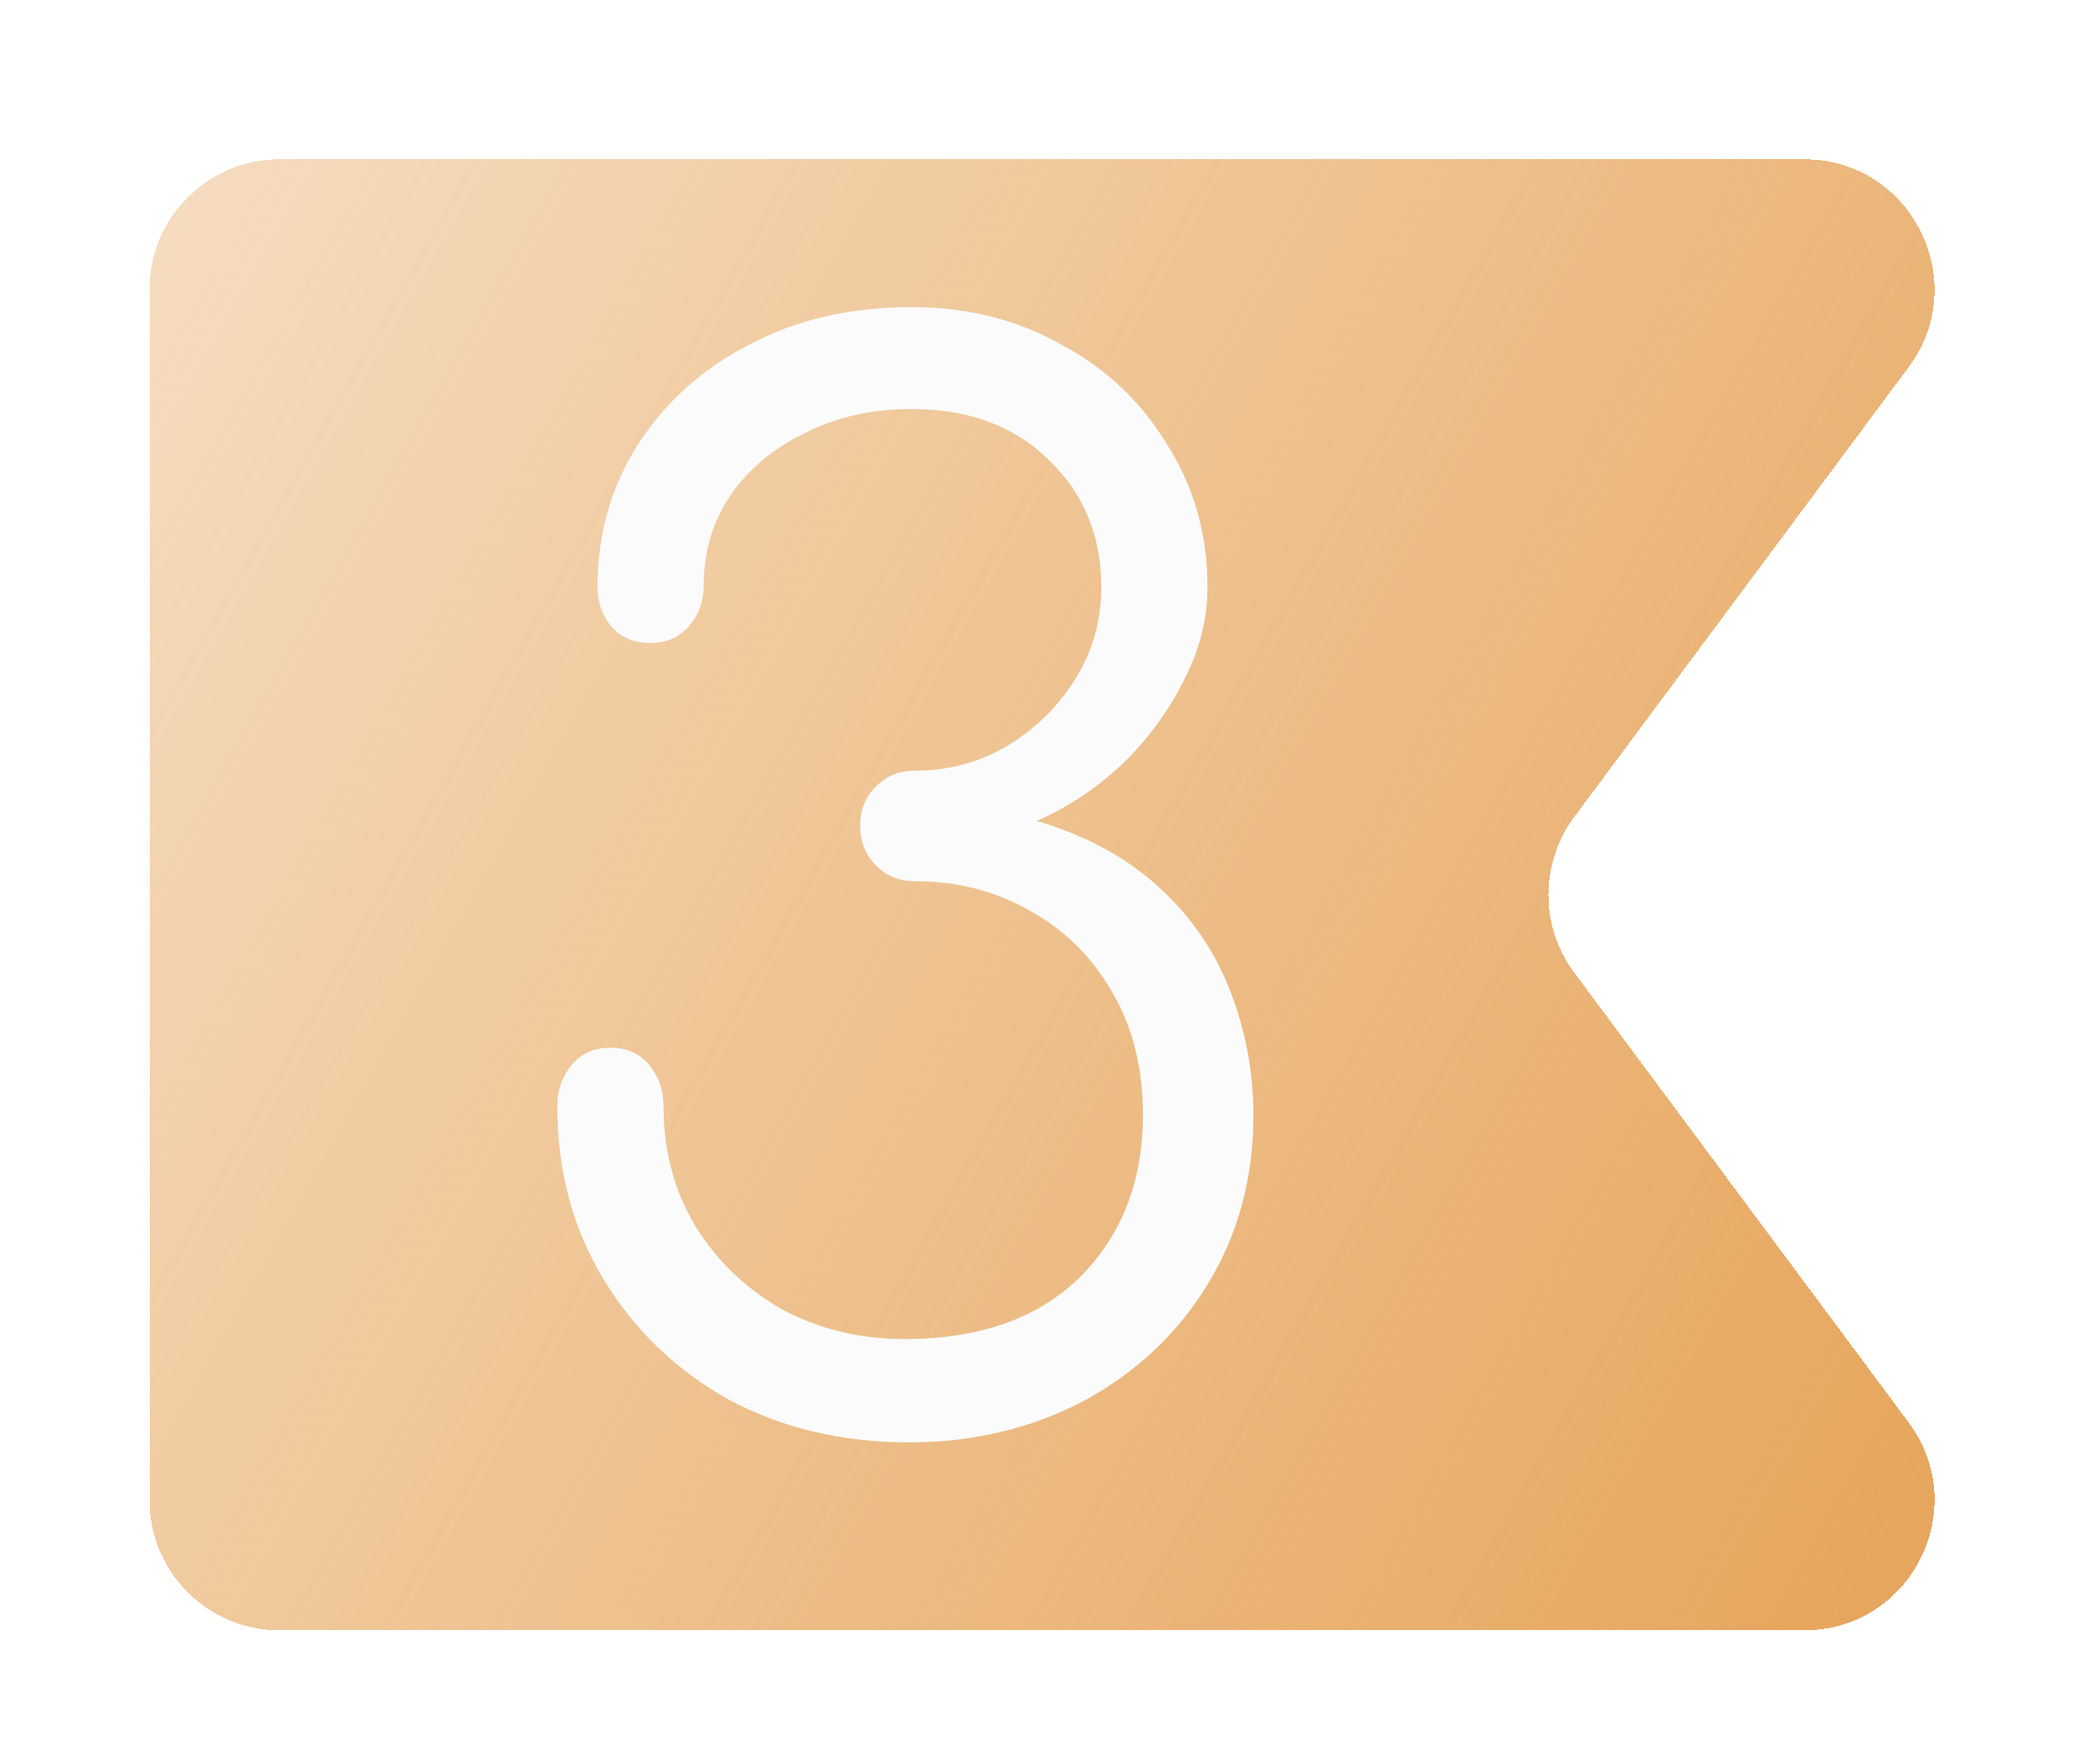 <?xml version="1.0" encoding="UTF-8"?> <svg xmlns="http://www.w3.org/2000/svg" width="70" height="59" viewBox="0 0 70 59" fill="none"> <g filter="url(#filter0_bd_5_456)"> <path d="M9.354 52.783C6.949 52.783 5 50.834 5 48.429L5 28.185L5 7.94C5 5.535 6.949 3.586 9.354 3.586H60.339C63.918 3.586 65.968 7.665 63.833 10.537L52.645 25.587C51.499 27.129 51.499 29.24 52.645 30.782L63.833 45.832C65.968 48.705 63.918 52.783 60.339 52.783H9.354Z" fill="url(#paint0_linear_5_456)" shape-rendering="crispEdges"></path> </g> <path d="M30.4 48.24C28.16 48.24 26.144 47.76 24.352 46.8C22.592 45.808 21.2 44.464 20.176 42.768C19.152 41.072 18.64 39.152 18.64 37.008C18.64 36.464 18.8 36 19.12 35.616C19.44 35.232 19.872 35.04 20.416 35.04C20.96 35.04 21.392 35.232 21.712 35.616C22.032 36 22.192 36.464 22.192 37.008C22.192 38.48 22.544 39.808 23.248 40.992C23.952 42.144 24.912 43.072 26.128 43.776C27.376 44.448 28.752 44.784 30.256 44.784C32.752 44.784 34.704 44.096 36.112 42.72C37.52 41.312 38.224 39.504 38.224 37.296C38.224 35.728 37.888 34.368 37.216 33.216C36.544 32.032 35.632 31.12 34.48 30.48C33.328 29.808 32.032 29.472 30.592 29.472C30.08 29.472 29.648 29.296 29.296 28.944C28.944 28.592 28.768 28.144 28.768 27.6C28.768 27.088 28.944 26.656 29.296 26.304C29.648 25.952 30.08 25.776 30.592 25.776C31.712 25.776 32.736 25.504 33.664 24.96C34.624 24.384 35.392 23.632 35.968 22.704C36.544 21.776 36.832 20.752 36.832 19.632C36.832 17.936 36.256 16.528 35.104 15.408C33.952 14.256 32.416 13.68 30.496 13.68C29.152 13.68 27.952 13.952 26.896 14.496C25.84 15.008 25.008 15.712 24.4 16.608C23.824 17.472 23.536 18.464 23.536 19.584C23.536 20.128 23.36 20.592 23.008 20.976C22.688 21.328 22.272 21.504 21.76 21.504C21.216 21.504 20.784 21.328 20.464 20.976C20.144 20.592 19.984 20.144 19.984 19.632C19.984 17.872 20.432 16.288 21.328 14.88C22.256 13.44 23.504 12.32 25.072 11.52C26.64 10.688 28.448 10.272 30.496 10.272C32.352 10.272 34.016 10.688 35.488 11.52C36.992 12.32 38.176 13.44 39.04 14.88C39.936 16.288 40.384 17.872 40.384 19.632C40.384 20.72 40.112 21.776 39.568 22.8C39.056 23.824 38.368 24.752 37.504 25.584C36.64 26.384 35.696 27.008 34.672 27.456C36.304 27.936 37.664 28.672 38.752 29.664C39.84 30.656 40.64 31.824 41.152 33.168C41.664 34.48 41.92 35.856 41.92 37.296C41.92 39.408 41.408 41.296 40.384 42.96C39.392 44.592 38.016 45.888 36.256 46.848C34.496 47.776 32.544 48.24 30.4 48.24Z" fill="#FBFBFB"></path> <defs> <filter id="filter0_bd_5_456" x="0.646" y="-0.768" width="68.408" height="59.646" filterUnits="userSpaceOnUse" color-interpolation-filters="sRGB"> <feFlood flood-opacity="0" result="BackgroundImageFix"></feFlood> <feGaussianBlur in="BackgroundImage" stdDeviation="2.177"></feGaussianBlur> <feComposite in2="SourceAlpha" operator="in" result="effect1_backgroundBlur_5_456"></feComposite> <feColorMatrix in="SourceAlpha" type="matrix" values="0 0 0 0 0 0 0 0 0 0 0 0 0 0 0 0 0 0 127 0" result="hardAlpha"></feColorMatrix> <feOffset dy="1.742"></feOffset> <feGaussianBlur stdDeviation="2.177"></feGaussianBlur> <feComposite in2="hardAlpha" operator="out"></feComposite> <feColorMatrix type="matrix" values="0 0 0 0 0 0 0 0 0 0 0 0 0 0 0 0 0 0 0.25 0"></feColorMatrix> <feBlend mode="normal" in2="effect1_backgroundBlur_5_456" result="effect2_dropShadow_5_456"></feBlend> <feBlend mode="normal" in="SourceGraphic" in2="effect2_dropShadow_5_456" result="shape"></feBlend> </filter> <linearGradient id="paint0_linear_5_456" x1="63.139" y1="49.725" x2="-23.107" y2="0.821" gradientUnits="userSpaceOnUse"> <stop stop-color="#E7A65D"></stop> <stop offset="1" stop-color="#E7A65D" stop-opacity="0.17"></stop> </linearGradient> </defs> </svg> 